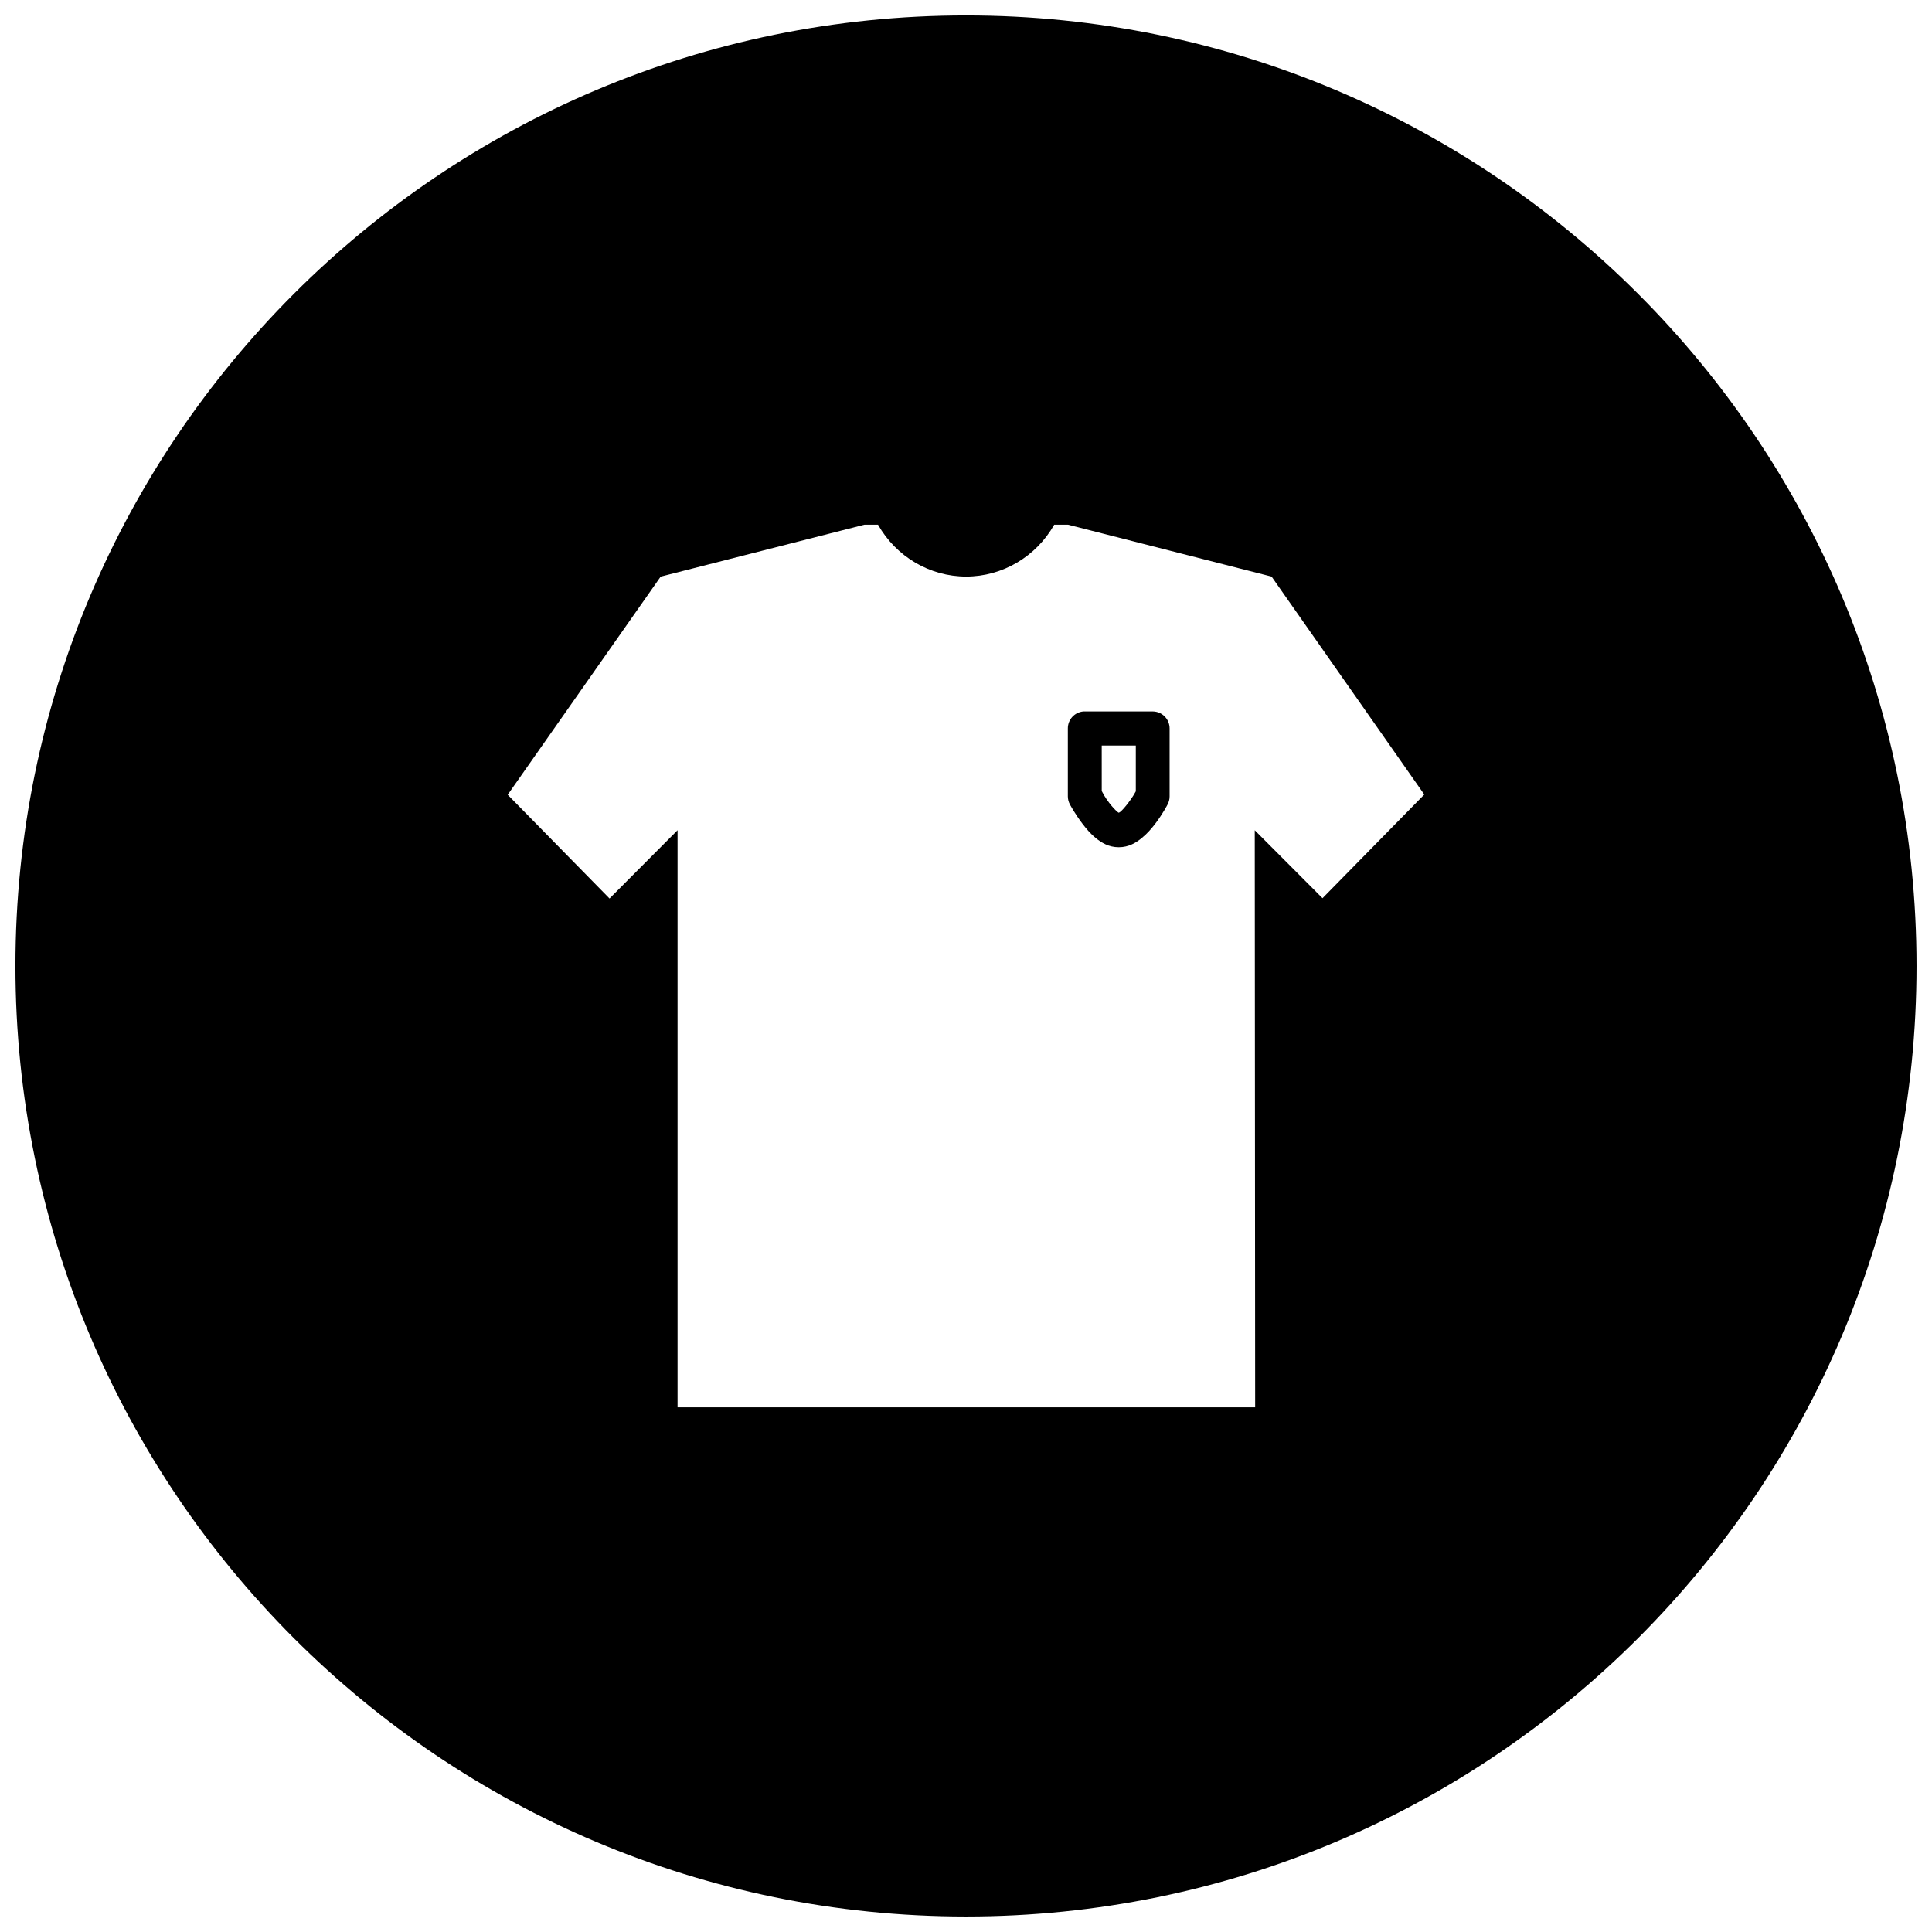 <?xml version="1.0" encoding="UTF-8"?>
<!-- Uploaded to: SVG Repo, www.svgrepo.com, Generator: SVG Repo Mixer Tools -->
<svg width="800px" height="800px" version="1.1" viewBox="144 144 512 512" xmlns="http://www.w3.org/2000/svg">
 <defs>
  <clipPath id="a">
   <path d="m148.09 148.09h503.81v503.81h-503.81z"/>
  </clipPath>
 </defs>
 <g clip-path="url(#a)">
  <path d="m400 148.09c-139.12 0-251.91 112.78-251.91 251.91 0 139.12 112.78 251.9 251.91 251.9 139.12 0 251.9-112.78 251.9-251.9 0-139.12-112.78-251.91-251.9-251.91zm23.387 134.95h3.637l53.961 13.758 40.469 57.758-26.973 27.48-17.957-18.008 0.105 152.92h-153.07v-152.93l-18.027 18.098-26.988-27.5 40.539-57.809 53.98-13.758h3.621c4.816 8.492 13.727 13.734 23.352 13.742 9.633-0.008 18.535-5.258 23.352-13.758zm7.75 49.5c-2.356 0.184-4.164 2.156-4.148 4.516v17.992c0.004 0.742 0.191 1.473 0.543 2.125 0 0 1.332 2.508 3.32 5.113 0.992 1.301 2.109 2.652 3.586 3.848 1.477 1.191 3.391 2.391 6.043 2.391 2.652 0 4.57-1.195 6.043-2.391 1.477-1.195 2.641-2.547 3.637-3.848 1.988-2.606 3.269-5.113 3.269-5.113 0.348-0.656 0.527-1.387 0.527-2.125v-17.992c0.012-2.469-1.977-4.488-4.445-4.516h-18.012c-0.117-0.004-0.234-0.004-0.352 0zm4.832 9.031h9.031v12.141c-0.328 0.582-0.855 1.559-2.004 3.059-0.723 0.949-1.516 1.902-2.125 2.391-0.168 0.137-0.266 0.129-0.367 0.227-0.113-0.062-0.18-0.059-0.352-0.227-0.609-0.492-1.473-1.445-2.195-2.391-1.172-1.539-1.68-2.578-1.984-3.129z"/>
 </g>
</svg>